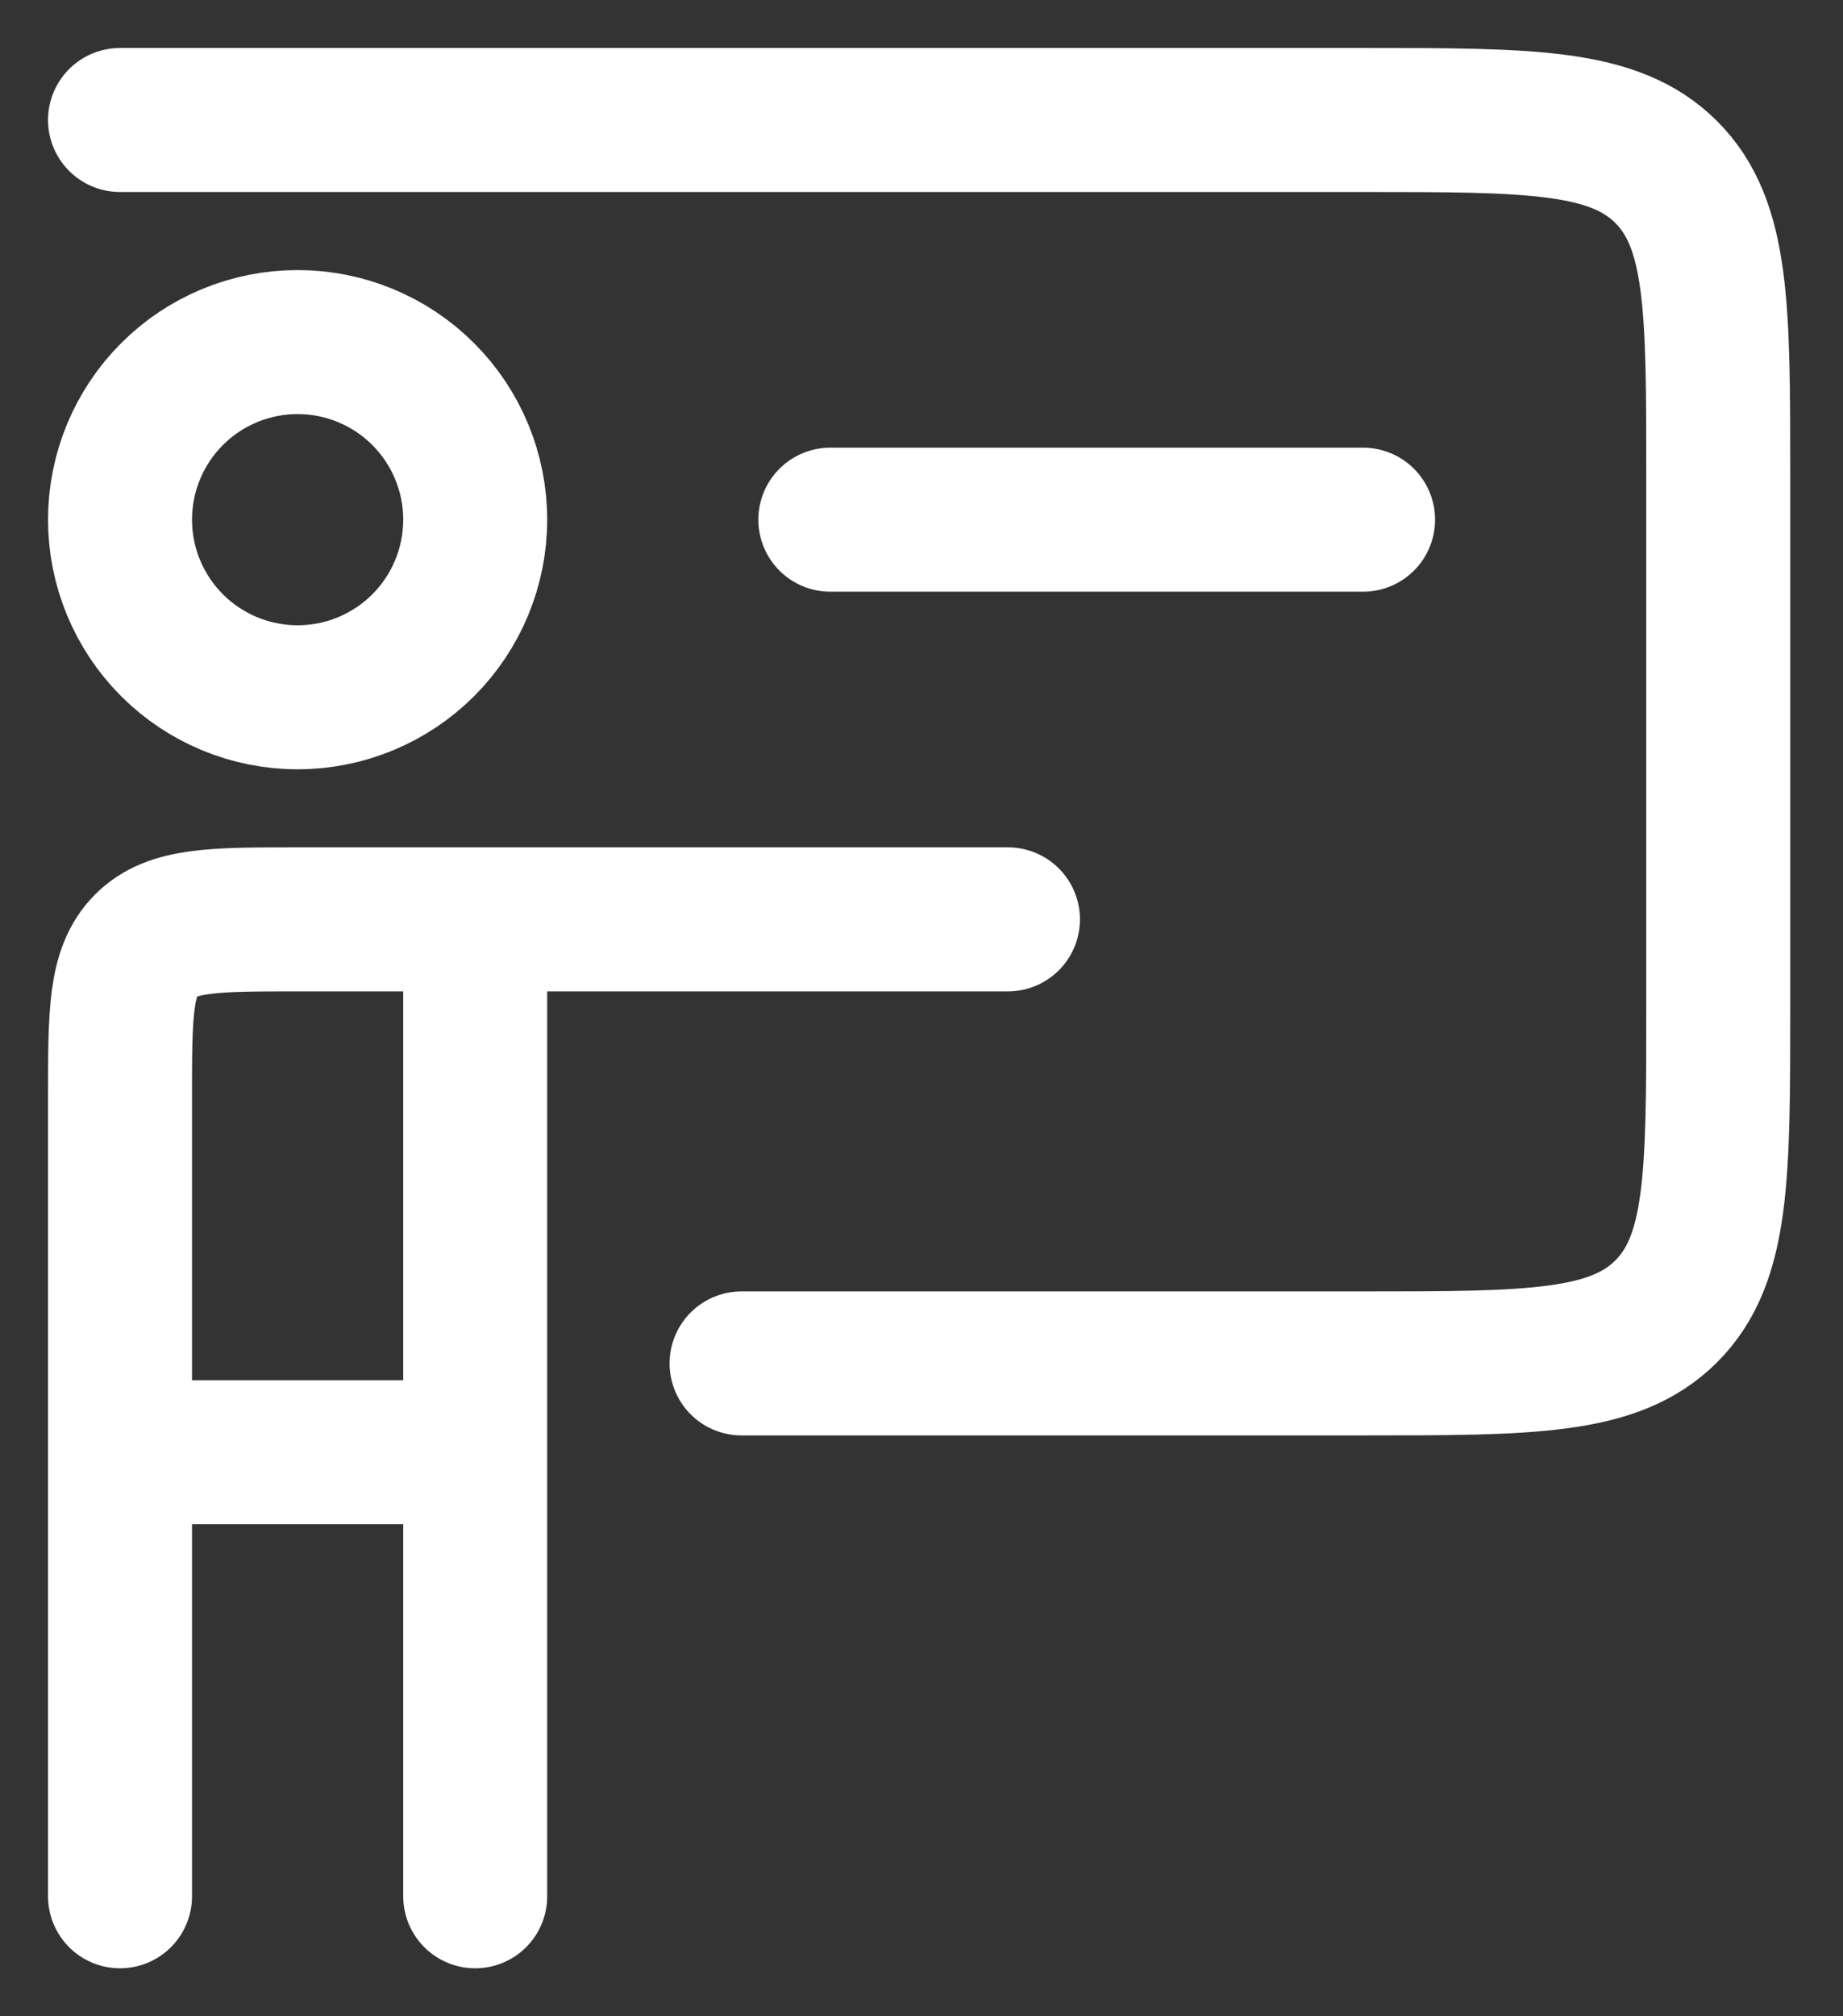 <svg width="32" height="35" viewBox="0 0 32 35" fill="none" xmlns="http://www.w3.org/2000/svg">
<rect x="0" y="0" width="32" height="35" fill="#333333" stroke="none"/>
<path d="M2.084 2.083H23.667C26.575 2.083 28.027 2.083 28.931 2.987C29.834 3.89 29.834 5.343 29.834 8.25V17.5C29.834 20.408 29.834 21.86 28.931 22.763C28.027 23.667 26.575 23.667 23.667 23.667H12.876M14.417 9.021H23.667M2.084 25.209V19.042C2.084 17.588 2.084 16.862 2.536 16.41C2.987 15.959 3.714 15.959 5.167 15.959H8.251M2.084 25.209H8.251M2.084 25.209V32.917M8.251 15.959V25.209M8.251 15.959H17.501M8.251 25.209V32.917" stroke="white" stroke-width="2.5" stroke-linecap="round" stroke-linejoin="round"/>
<path d="M8.251 9.021C8.251 9.839 7.926 10.623 7.348 11.201C6.769 11.779 5.985 12.104 5.167 12.104C4.35 12.104 3.565 11.779 2.987 11.201C2.409 10.623 2.084 9.839 2.084 9.021C2.084 8.203 2.409 7.419 2.987 6.841C3.565 6.262 4.35 5.938 5.167 5.938C5.985 5.938 6.769 6.262 7.348 6.841C7.926 7.419 8.251 8.203 8.251 9.021Z" stroke="white" stroke-width="2.5"/>
</svg>
